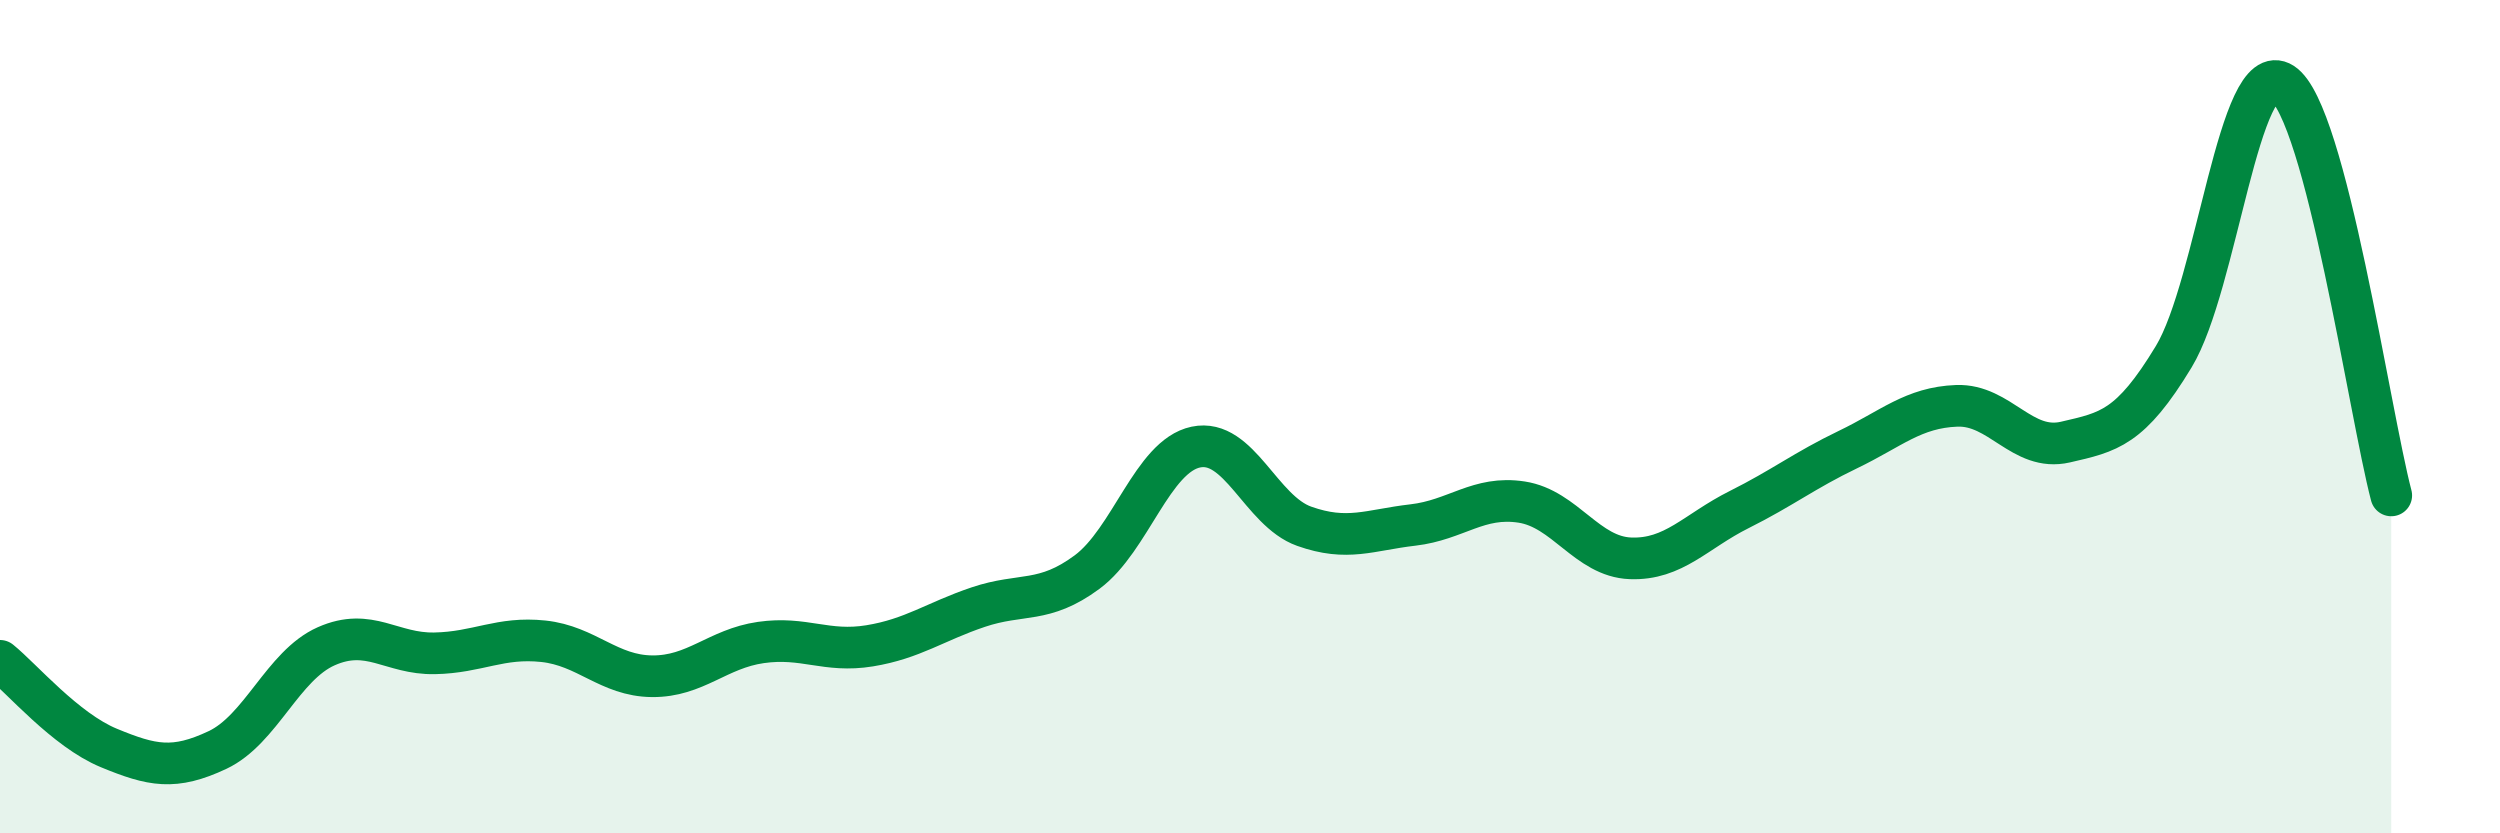 
    <svg width="60" height="20" viewBox="0 0 60 20" xmlns="http://www.w3.org/2000/svg">
      <path
        d="M 0,15.86 C 0.52,16.28 1.57,17.52 2.61,17.95 C 3.65,18.38 4.18,18.49 5.22,18 C 6.26,17.51 6.79,15.97 7.83,15.51 C 8.87,15.05 9.39,15.7 10.43,15.68 C 11.47,15.66 12,15.28 13.04,15.39 C 14.08,15.5 14.61,16.22 15.65,16.23 C 16.69,16.24 17.22,15.57 18.26,15.42 C 19.3,15.27 19.83,15.67 20.87,15.5 C 21.91,15.33 22.44,14.92 23.48,14.57 C 24.52,14.22 25.05,14.5 26.09,13.73 C 27.13,12.96 27.66,10.95 28.7,10.73 C 29.74,10.51 30.26,12.26 31.3,12.63 C 32.34,13 32.87,12.72 33.91,12.6 C 34.95,12.48 35.48,11.89 36.52,12.05 C 37.56,12.21 38.09,13.36 39.13,13.4 C 40.17,13.44 40.7,12.75 41.74,12.23 C 42.78,11.71 43.31,11.29 44.35,10.79 C 45.39,10.29 45.92,9.78 46.96,9.74 C 48,9.7 48.53,10.85 49.57,10.61 C 50.61,10.37 51.13,10.28 52.17,8.56 C 53.21,6.84 53.74,1.33 54.78,2 C 55.82,2.67 56.87,9.91 57.39,11.89L57.39 20L0 20Z"
        fill="#008740"
        opacity="0.1"
        stroke-linecap="round"
        stroke-linejoin="round"
      />
      <path
        d="M 0,15.86 C 0.52,16.28 1.57,17.52 2.61,17.95 C 3.65,18.38 4.18,18.49 5.22,18 C 6.26,17.51 6.79,15.97 7.83,15.51 C 8.87,15.05 9.39,15.7 10.43,15.68 C 11.47,15.66 12,15.28 13.04,15.39 C 14.08,15.5 14.61,16.22 15.65,16.23 C 16.69,16.24 17.22,15.57 18.26,15.42 C 19.3,15.27 19.83,15.67 20.87,15.5 C 21.91,15.33 22.44,14.92 23.48,14.57 C 24.52,14.22 25.05,14.5 26.09,13.73 C 27.13,12.96 27.66,10.95 28.7,10.73 C 29.74,10.51 30.26,12.26 31.3,12.63 C 32.34,13 32.87,12.72 33.91,12.6 C 34.95,12.48 35.48,11.89 36.52,12.05 C 37.56,12.21 38.09,13.36 39.13,13.4 C 40.17,13.44 40.7,12.75 41.74,12.23 C 42.78,11.71 43.31,11.29 44.35,10.79 C 45.39,10.29 45.92,9.78 46.96,9.74 C 48,9.7 48.53,10.85 49.57,10.61 C 50.61,10.37 51.13,10.28 52.17,8.56 C 53.21,6.84 53.74,1.33 54.78,2 C 55.82,2.67 56.87,9.91 57.39,11.89"
        stroke="#008740"
        stroke-width="1"
        fill="none"
        stroke-linecap="round"
        stroke-linejoin="round"
      />
    </svg>
  